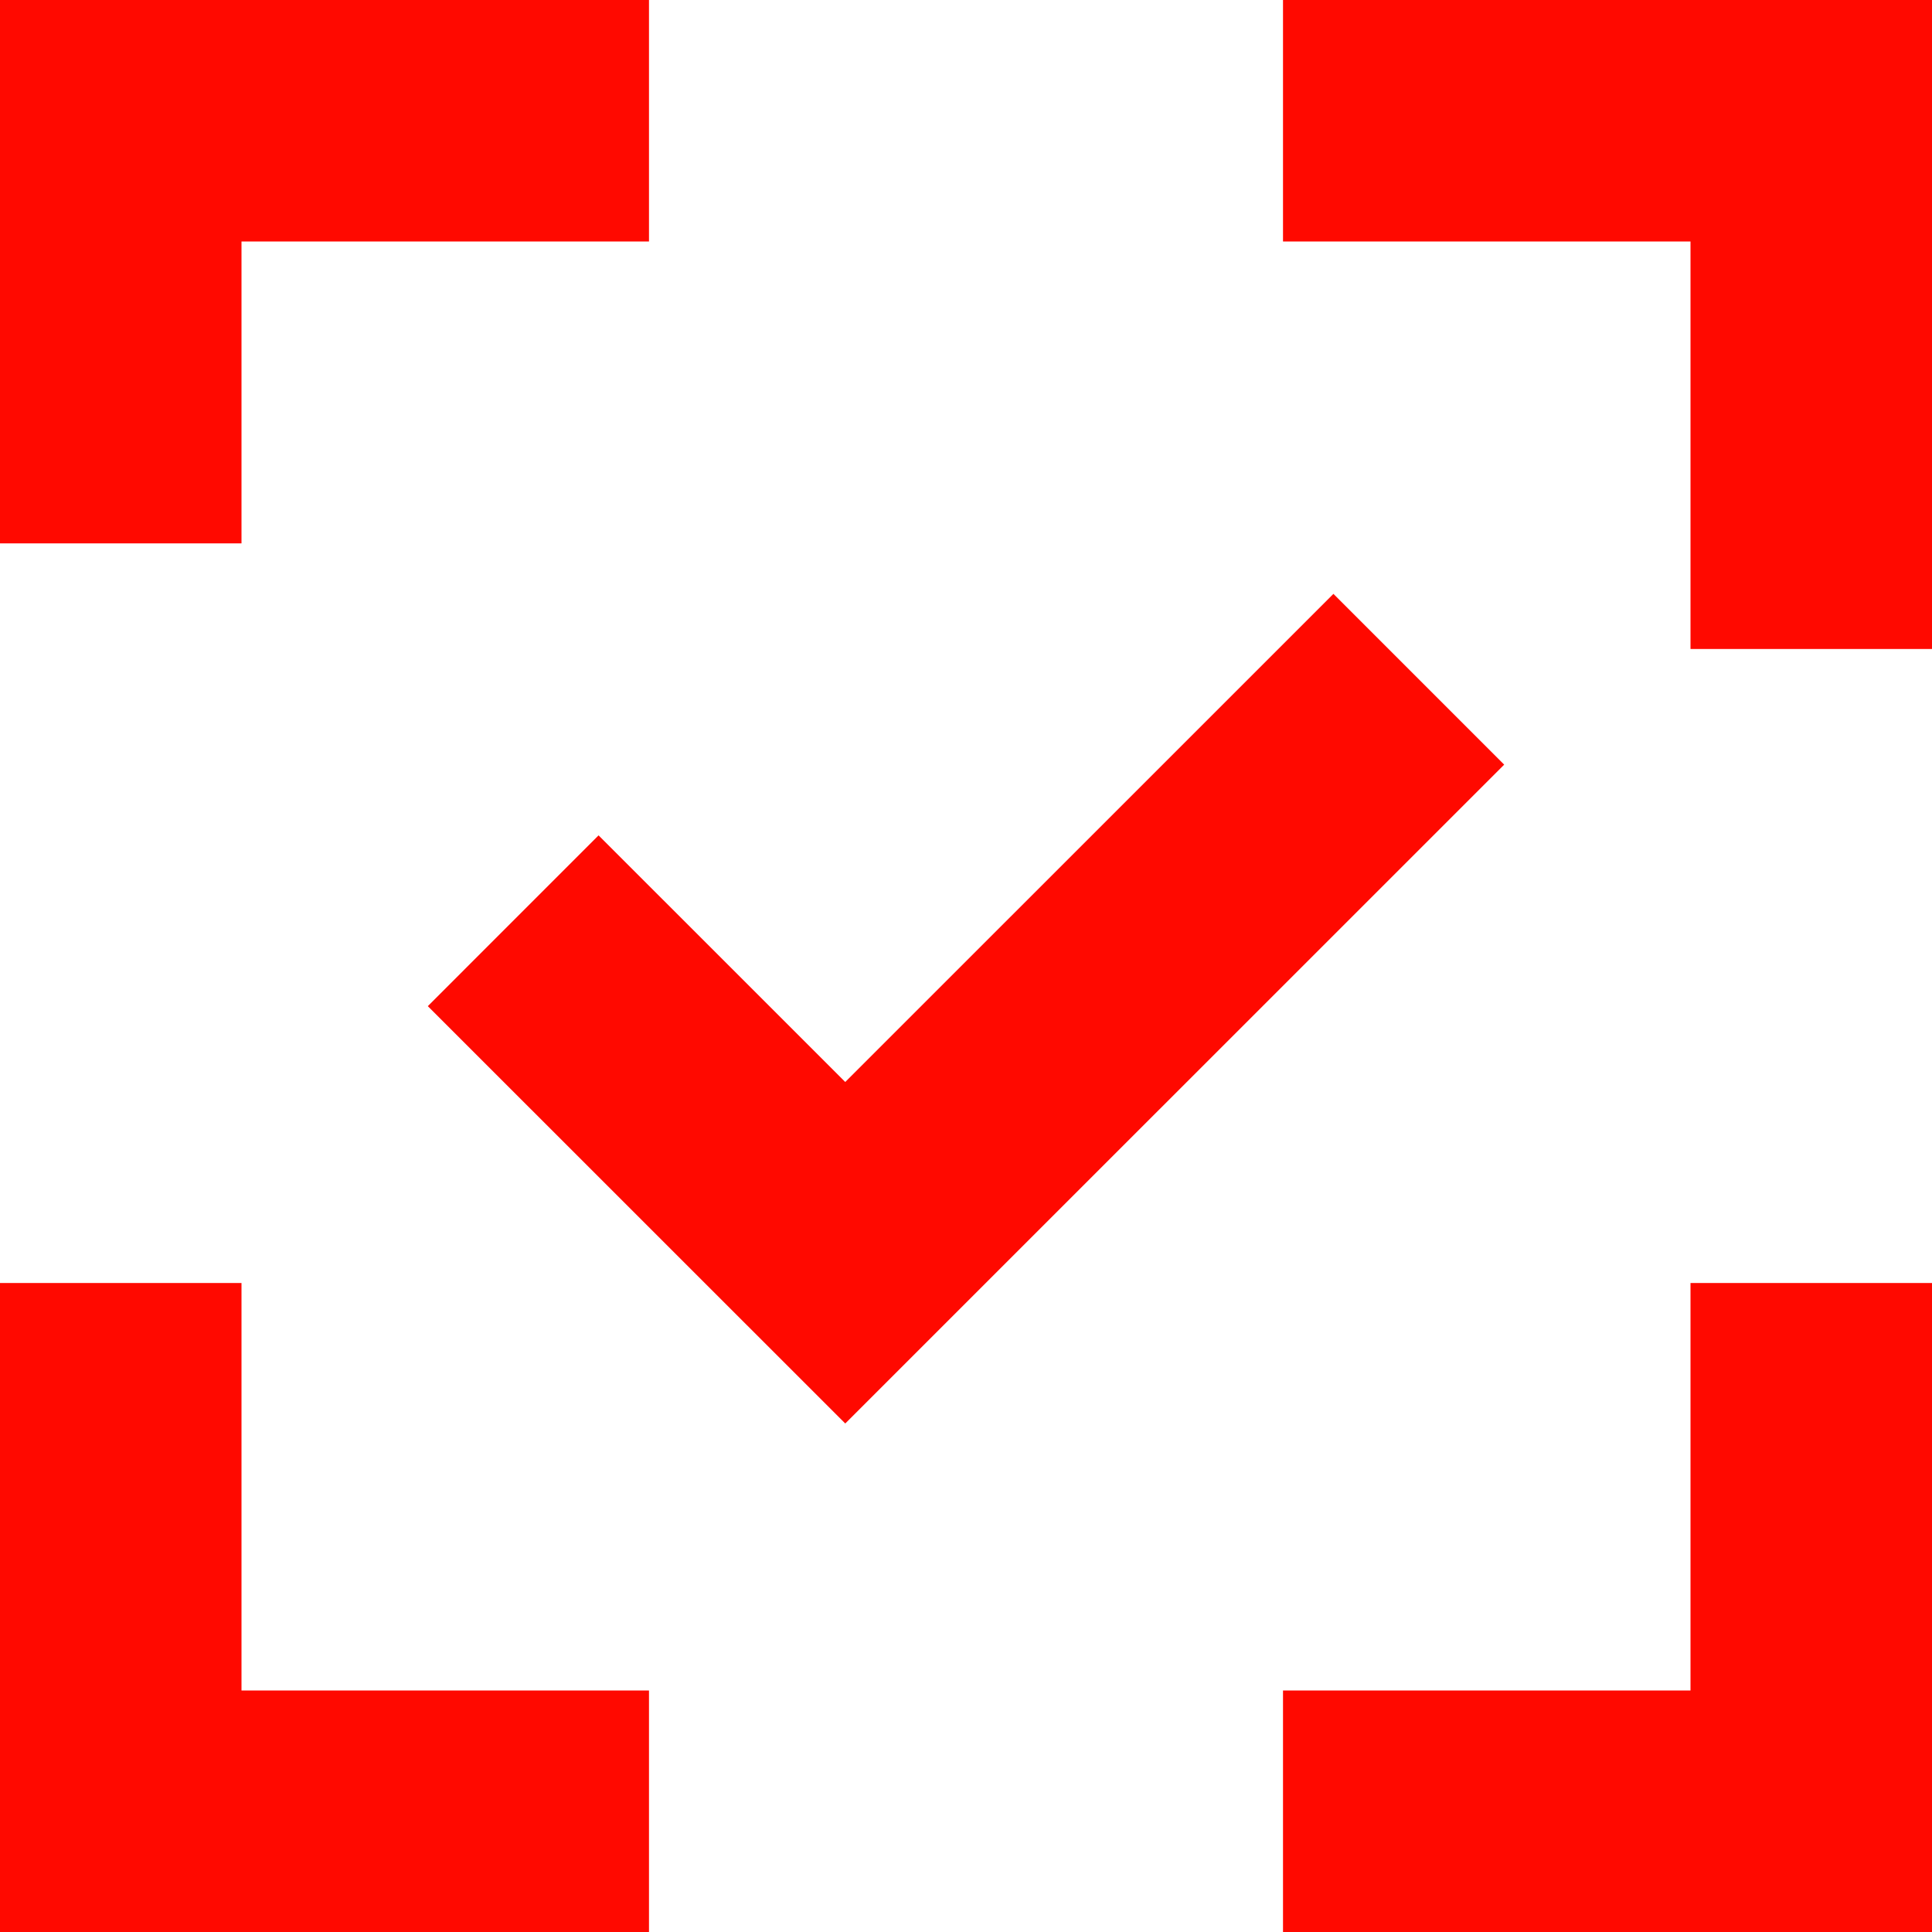<svg width="24" height="24" viewBox="0 0 24 24" fill="none" xmlns="http://www.w3.org/2000/svg">
<path d="M8.062 1.5H1.5V6.75M15.938 1.5H22.5V8.062M22.5 15.938V22.5H15.938M8.062 22.5H1.5V15.938" stroke="#ff0900" stroke-width="3"/>
<path d="M6.375 11.438L10.5 15.562L17.625 8.438" stroke="#ff0900" stroke-width="3"/>
</svg>
